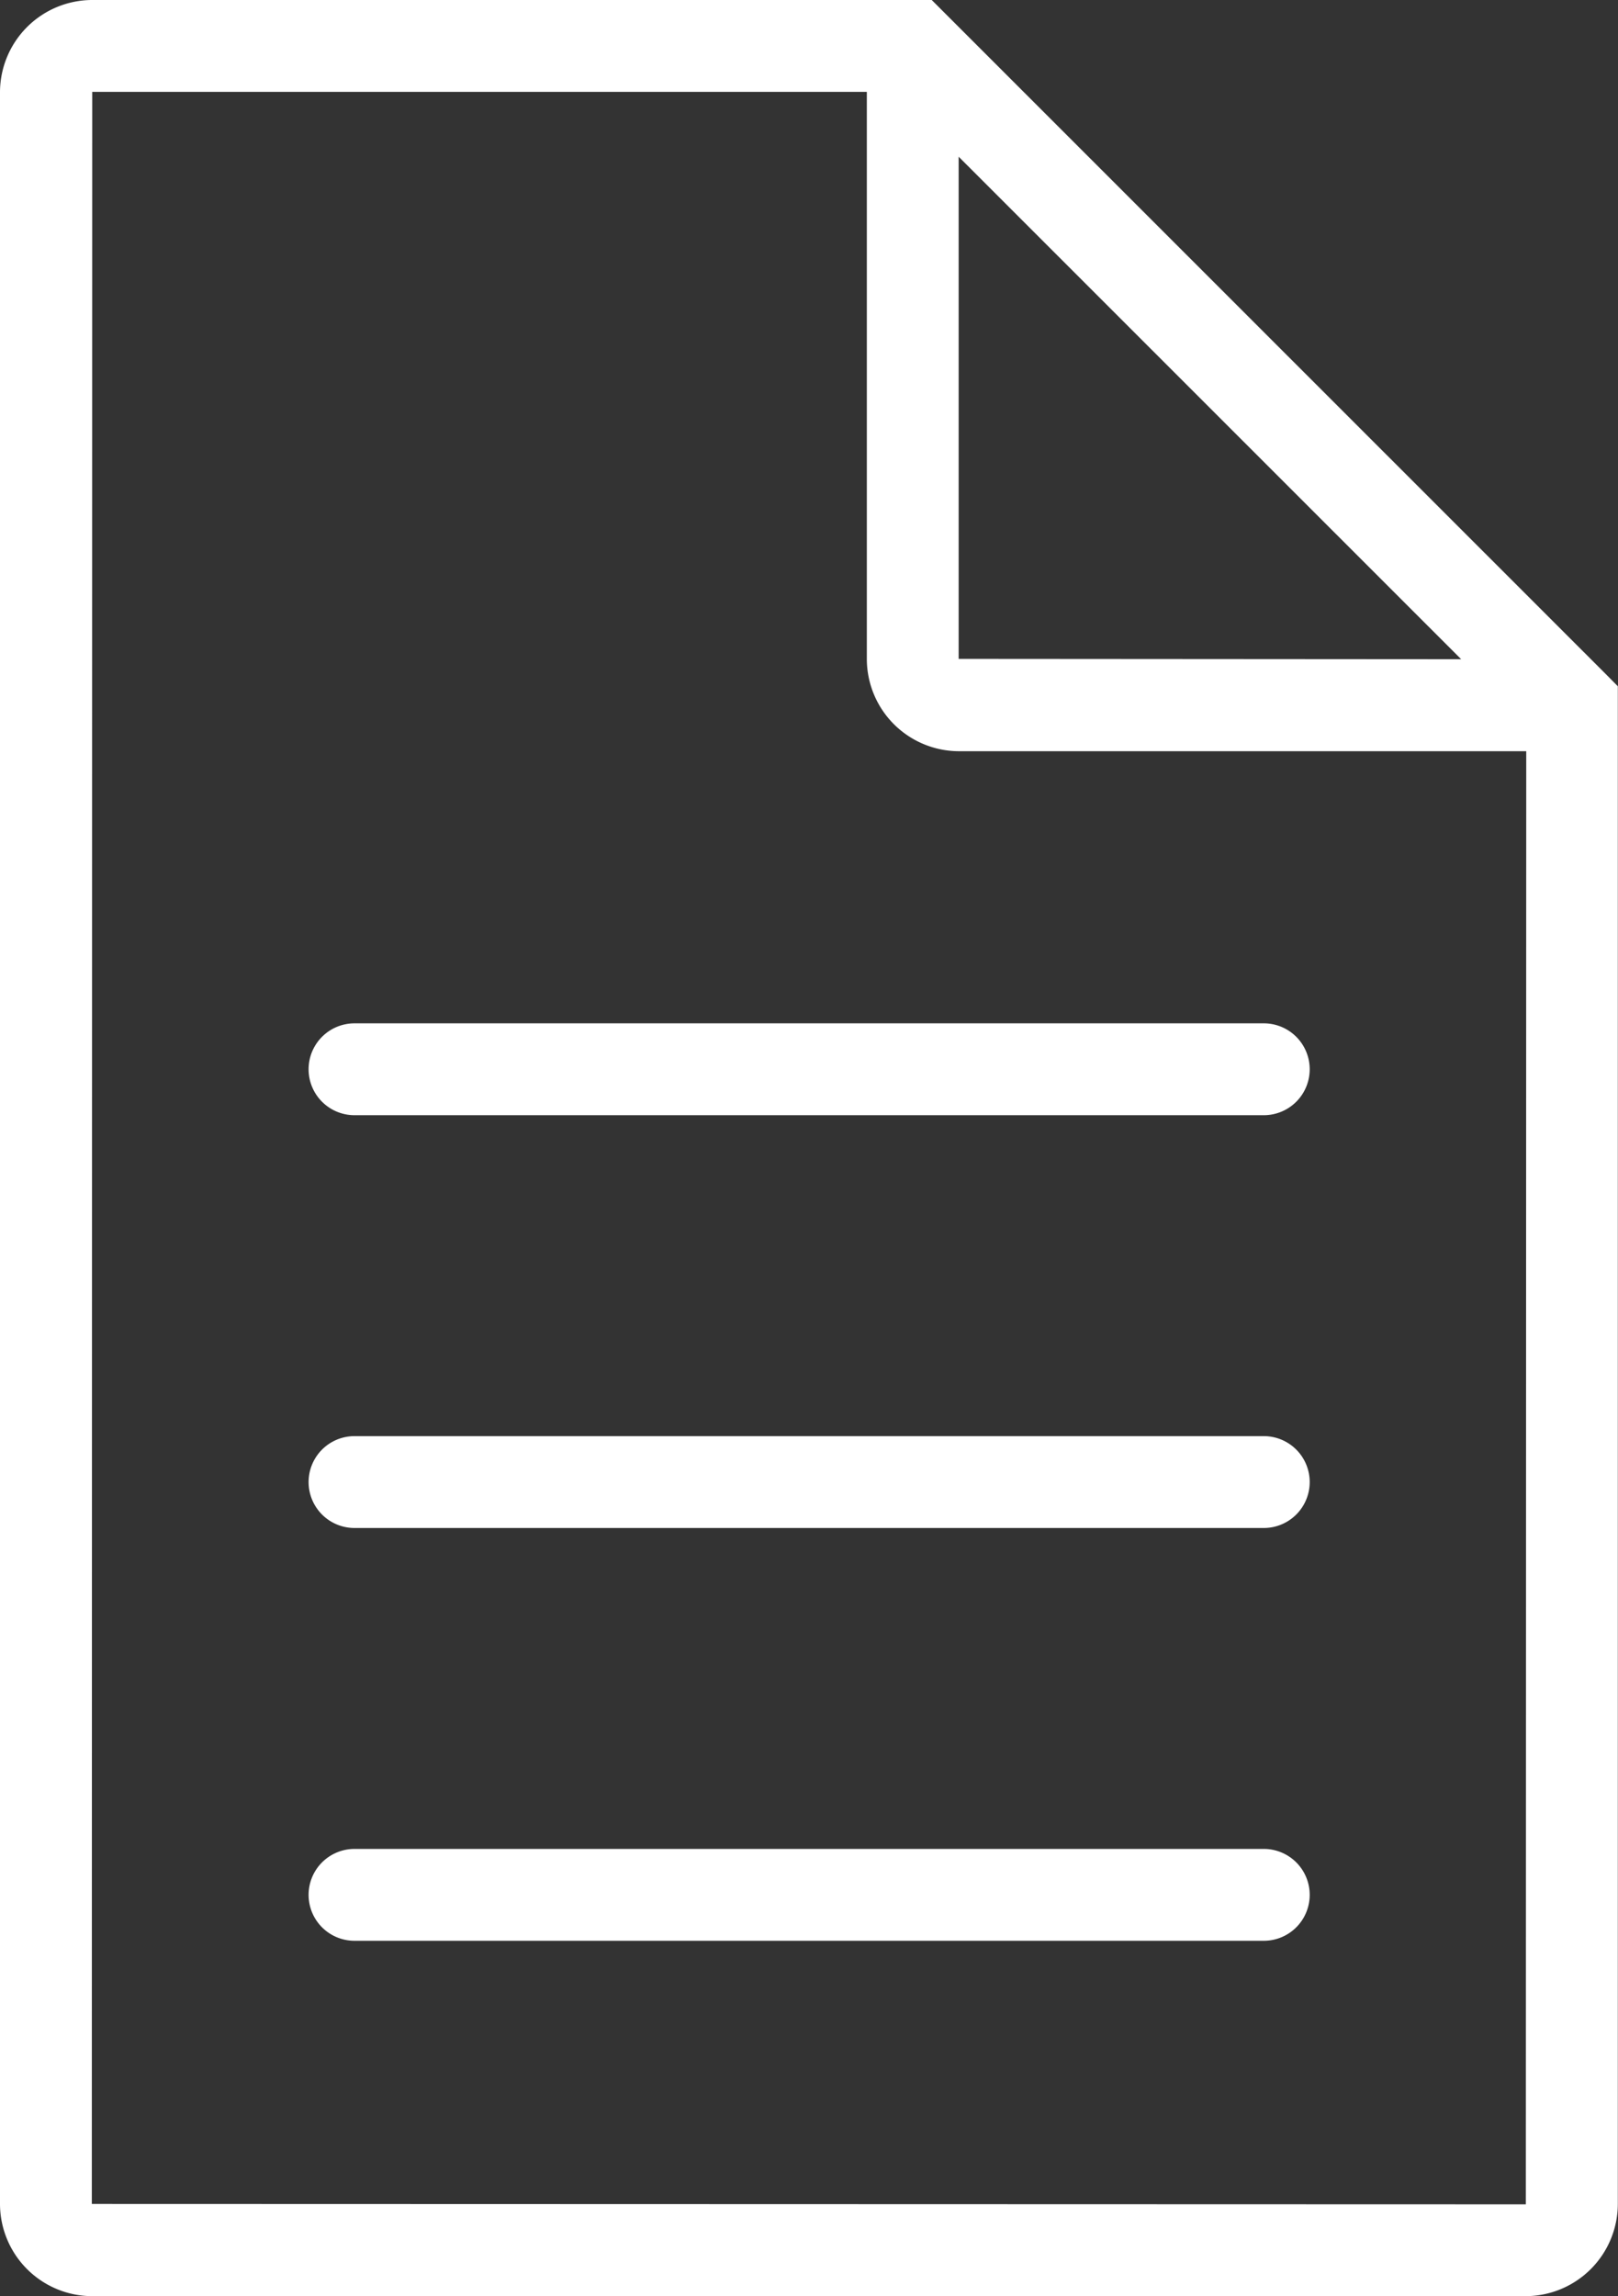 <svg id="グループ_259" data-name="グループ 259" xmlns="http://www.w3.org/2000/svg" xmlns:xlink="http://www.w3.org/1999/xlink" width="27.403" height="38.871" viewBox="0 0 27.403 38.871">
  <rect x="0" y="0" width="27.403" height="38.871" fill="#333333" stroke="none"/>
  <defs>
    <clipPath id="clip-path">
      <rect id="長方形_10" data-name="長方形 10" width="27.403" height="38.871" fill="none"/>
    </clipPath>
  </defs>
  <g id="グループ_3" data-name="グループ 3" clip-path="url(#clip-path)">
    <path id="パス_2" data-name="パス 2" d="M27.175,11.39h0L15.78,0H1.562A1.564,1.564,0,0,0,0,1.561V37.31a1.564,1.564,0,0,0,1.562,1.561H25.841A1.564,1.564,0,0,0,27.4,37.31V11.617ZM16.236,2.653l8.511,8.507-8.511-.006ZM1.555,37.31,1.562,1.555H14.681v9.6a1.563,1.563,0,0,0,1.562,1.562h9.606l-.007,24.6Z" fill="#fff"/>
    <path id="パス_3" data-name="パス 3" d="M29.617,44.567h-15.4a.777.777,0,0,0,0,1.555h15.4a.777.777,0,0,0,0-1.555" transform="translate(-8.213 -27.243)" fill="#fff"/>
    <path id="パス_4" data-name="パス 4" d="M29.617,62.545h-15.4a.777.777,0,0,0,0,1.555h15.4a.777.777,0,0,0,0-1.555" transform="translate(-8.213 -38.233)" fill="#fff"/>
    <path id="パス_5" data-name="パス 5" d="M29.617,80.522h-15.4a.777.777,0,1,0,0,1.555h15.4a.777.777,0,0,0,0-1.555" transform="translate(-8.213 -49.222)" fill="#fff"/>
  </g>
</svg>
